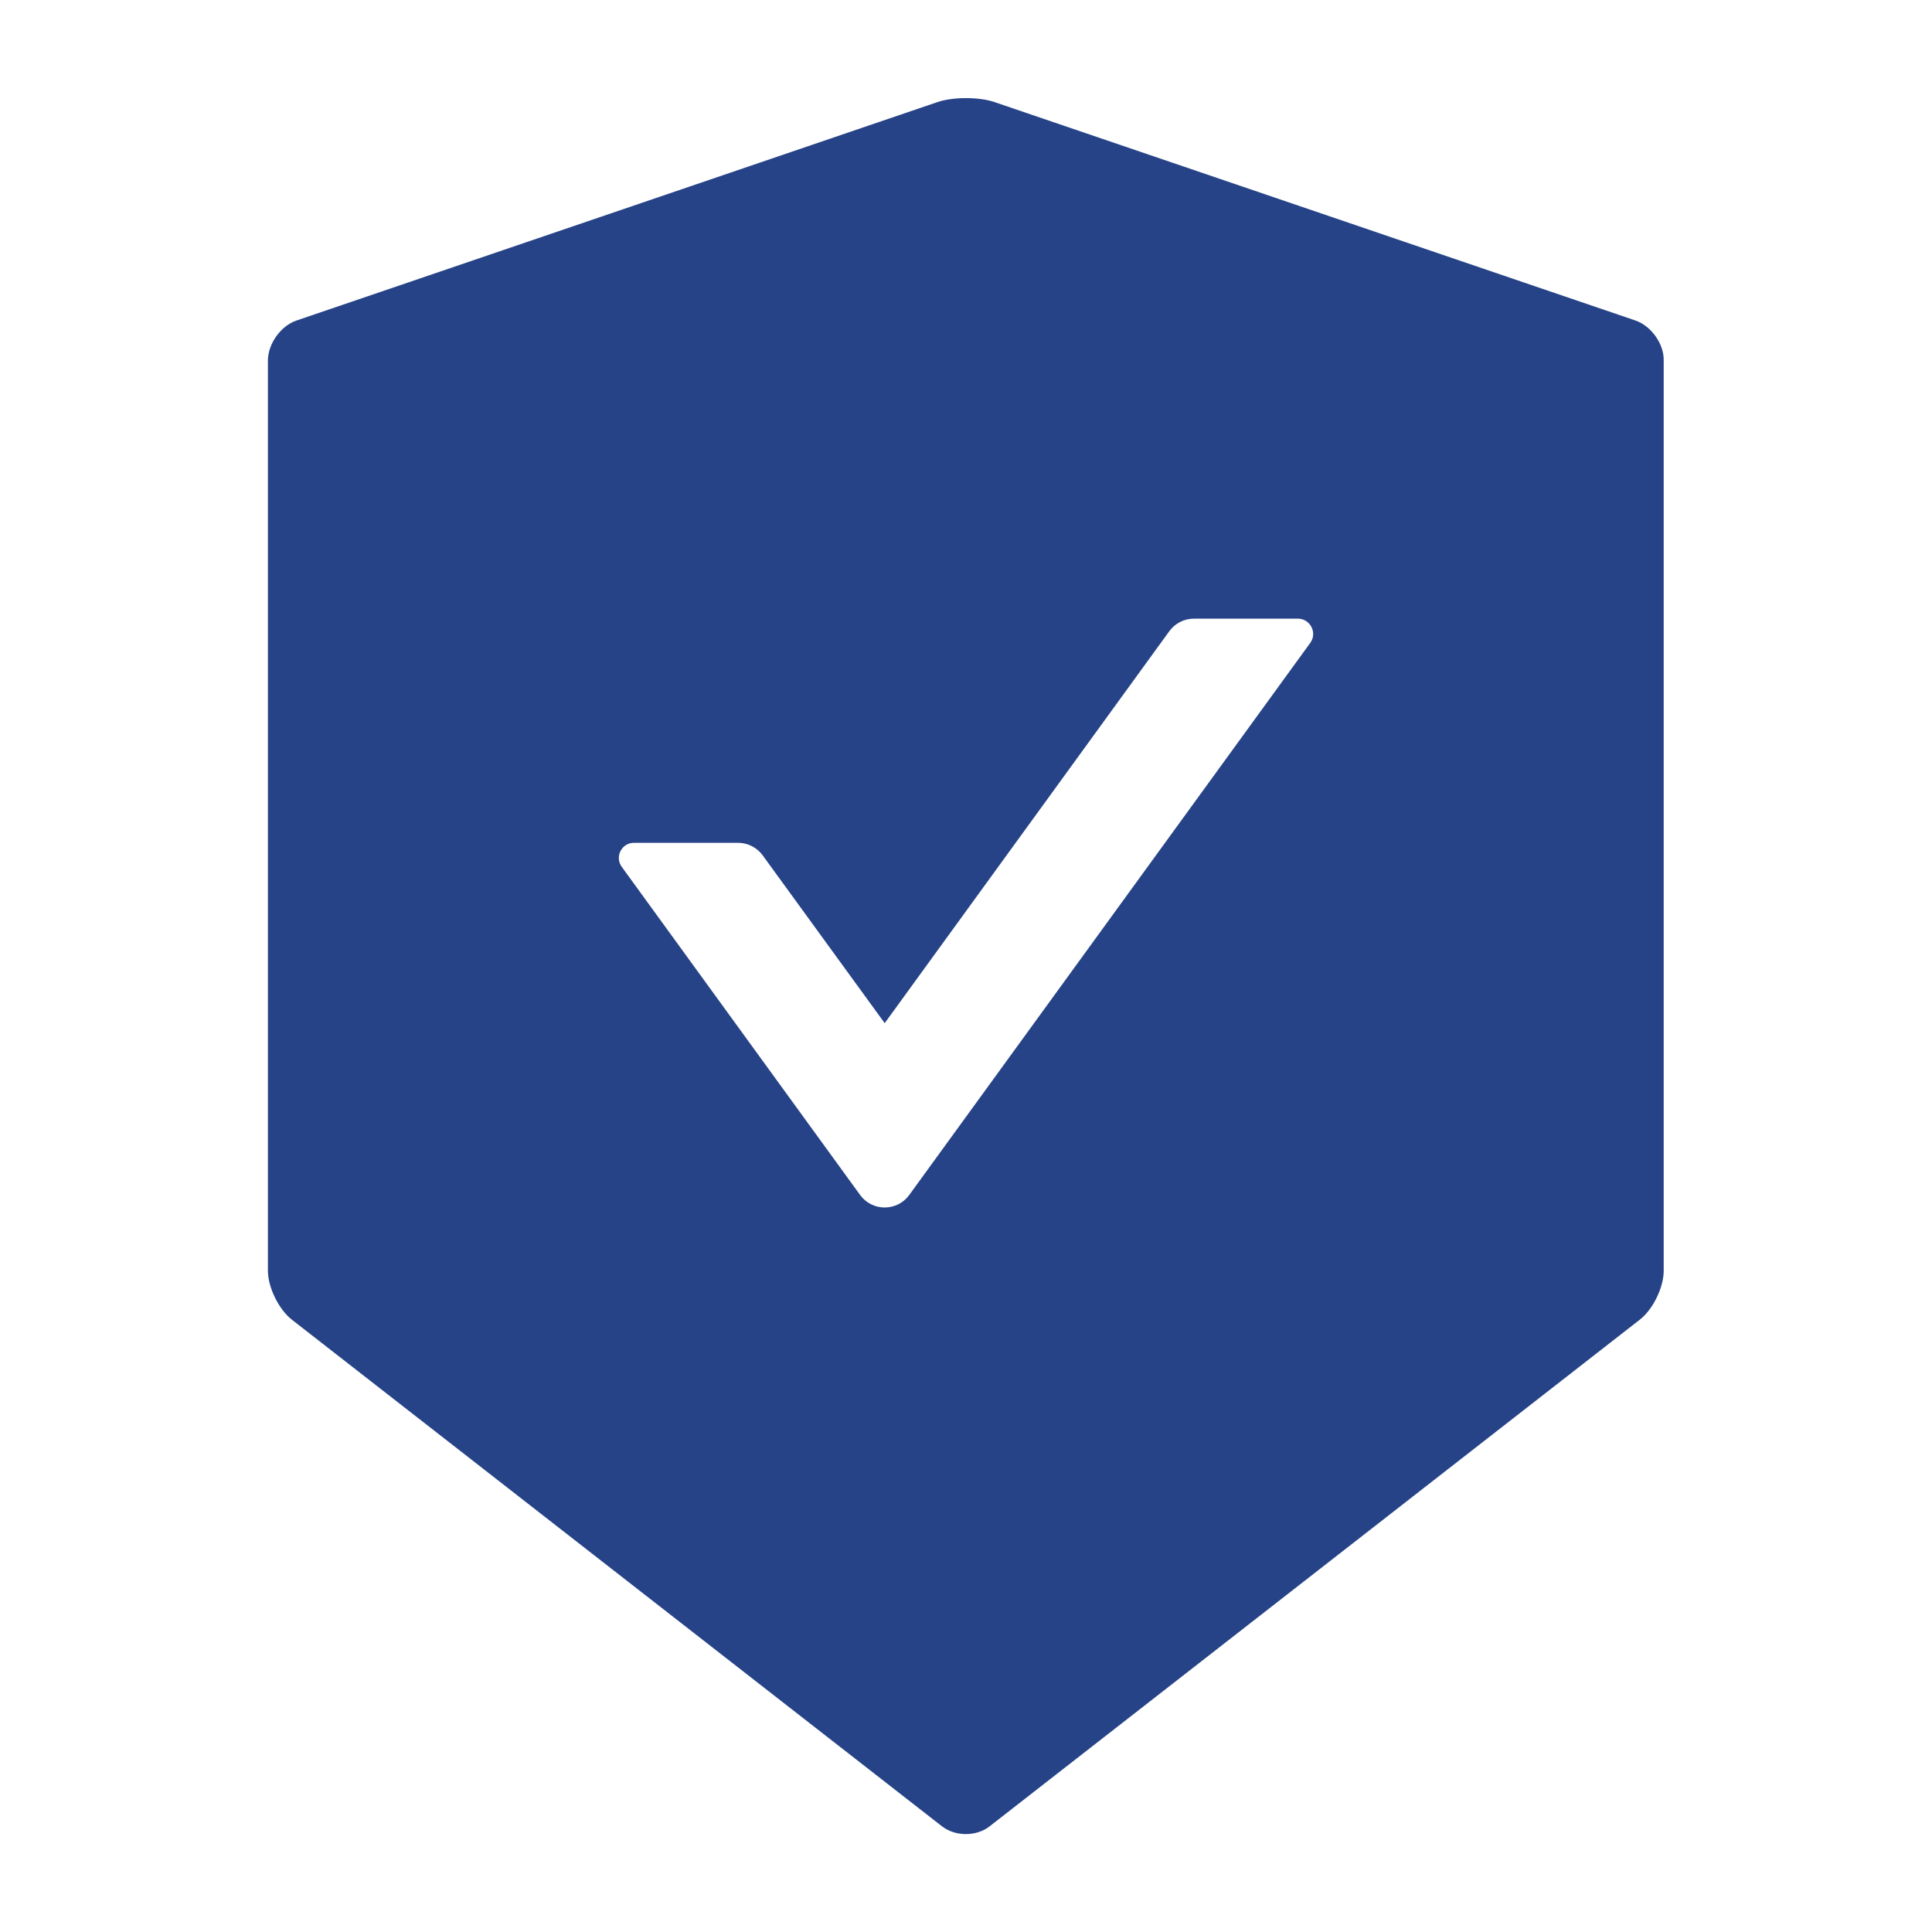 <?xml version="1.0" encoding="UTF-8"?> <svg xmlns="http://www.w3.org/2000/svg" width="60" height="60" viewBox="0 0 60 60" fill="none"><path d="M50.795 9.955L30.885 3.17C30.645 3.088 30.322 3.047 30 3.047C29.678 3.047 29.355 3.088 29.115 3.17L9.205 9.955C8.719 10.119 8.32 10.682 8.32 11.197V39.463C8.32 39.978 8.654 40.658 9.059 40.98L29.256 56.719C29.461 56.877 29.725 56.959 29.994 56.959C30.264 56.959 30.533 56.877 30.732 56.719L50.93 40.98C51.334 40.664 51.668 39.984 51.668 39.463V11.197C51.68 10.682 51.281 10.125 50.795 9.955ZM40.693 19.963L28.236 37.113C28.149 37.233 28.034 37.331 27.902 37.398C27.769 37.465 27.623 37.5 27.475 37.5C27.326 37.5 27.18 37.465 27.047 37.398C26.915 37.331 26.8 37.233 26.713 37.113L19.307 26.918C19.084 26.607 19.307 26.174 19.688 26.174H22.922C23.221 26.174 23.508 26.32 23.684 26.561L27.475 31.775L36.316 19.6C36.492 19.359 36.773 19.213 37.078 19.213H40.312C40.693 19.219 40.916 19.652 40.693 19.963Z" fill="#264387"></path></svg> 